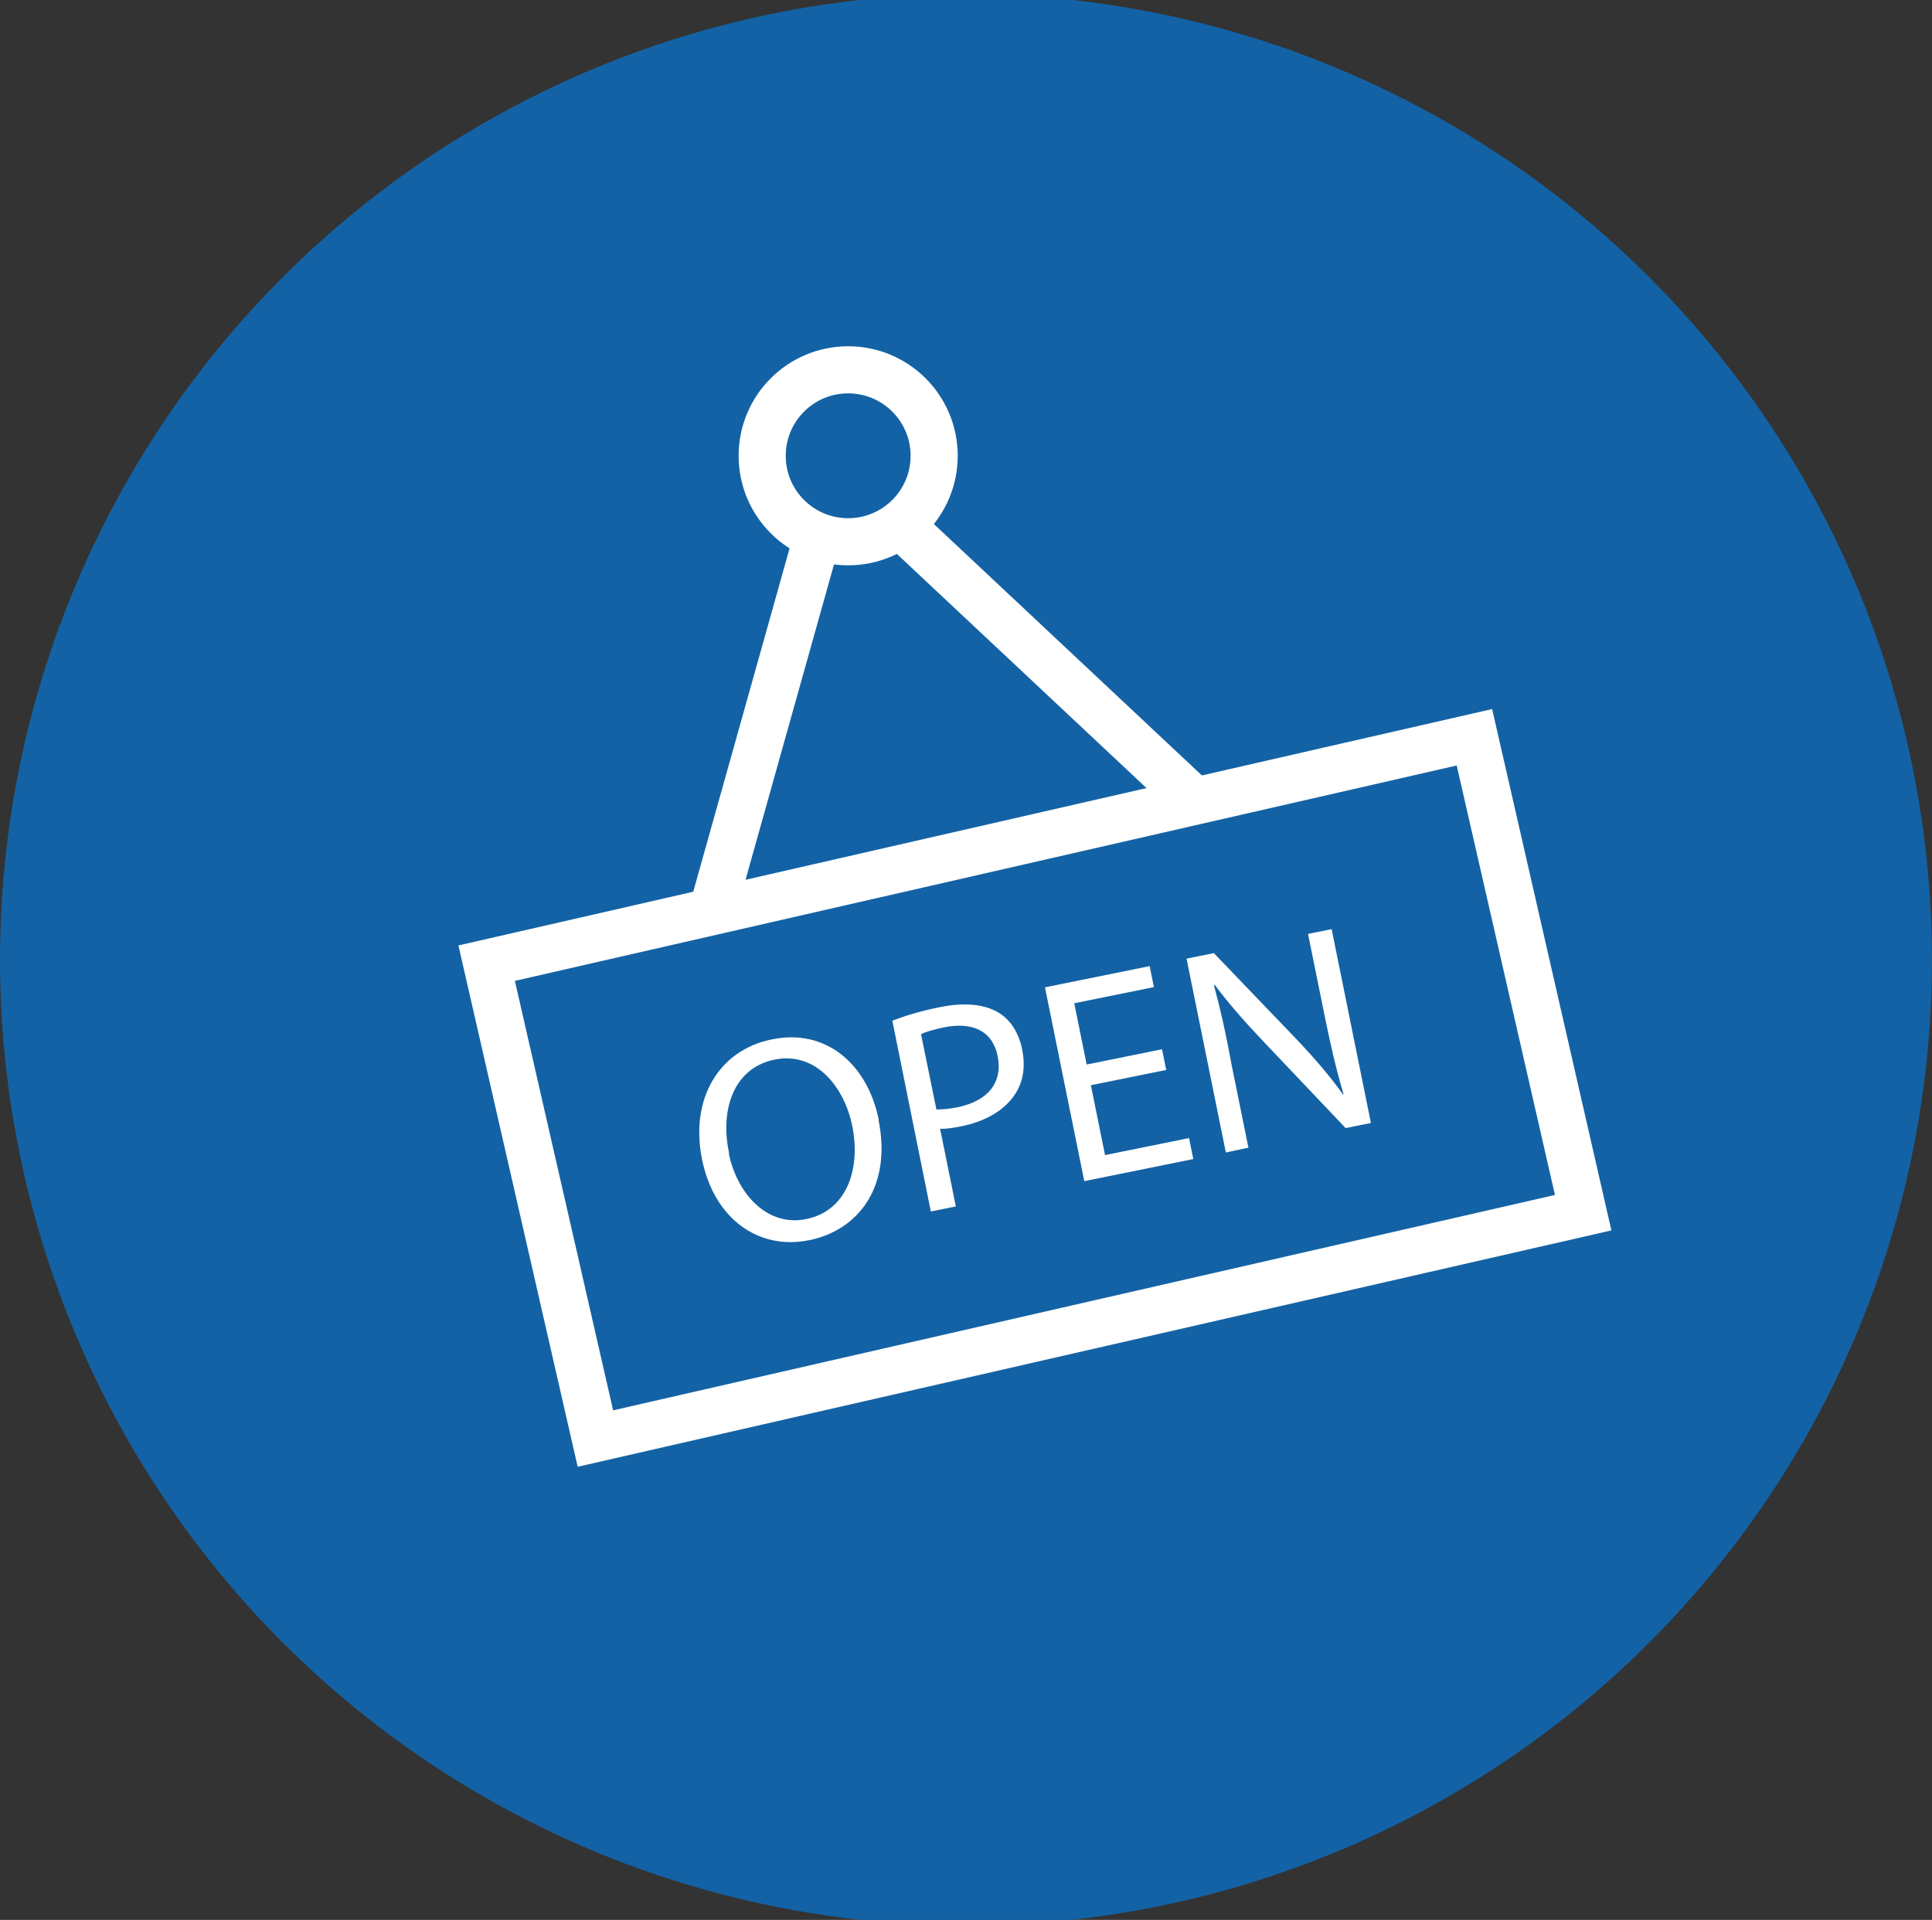 <svg xmlns="http://www.w3.org/2000/svg" xmlns:xlink="http://www.w3.org/1999/xlink" version="1.1" id="Capa_3" x="0px" y="0px" width="164.005px" height="163.013px" viewBox="0 0 164.005 163.013" enable-background="new 0 0 164.005 163.013" xml:space="preserve"><rect x="0" y="0" width="164.005" height="163.013" fill="#333333" stroke="none"/><circle fill="#1362A5" cx="82" cy="81.5" r="82"/><g><rect x="44.8" y="71.7" transform="matrix(0.975 -0.223 0.223 0.975 -18.358 21.861)" fill="none" stroke="#FFFFFF" stroke-width="4" stroke-miterlimit="10" width="86" height="41.4"/><line fill="none" stroke="#FFFFFF" stroke-width="4" stroke-miterlimit="10" x1="60.2" y1="78.3" x2="69.4" y2="45.5"/><line fill="none" stroke="#FFFFFF" stroke-width="4" stroke-miterlimit="10" x1="101.3" y1="67.9" x2="75.4" y2="43.6"/><circle fill="none" stroke="#FFFFFF" stroke-width="4" stroke-miterlimit="10" cx="72" cy="38.7" r="7.3"/><g><path fill="#FFFFFF" d="M74.575 95.085c1.148 5.664-1.687 9.365-5.886 10.216c-4.345 0.882-8.082-1.869-9.091-6.85 c-1.06-5.226 1.495-9.302 5.89-10.192C69.981 87.3 73.6 90.2 74.6 95.085z M61.859 97.9 c0.713 3.5 3.3 6.3 6.6 5.602c3.368-0.685 4.644-4.172 3.887-7.907c-0.664-3.271-3.064-6.344-6.606-5.626 C62.227 90.7 61.1 94.3 61.9 97.942z"/><path fill="#FFFFFF" d="M75.749 86.662c0.991-0.38 2.305-0.798 4.014-1.144c2.101-0.426 3.738-0.25 4.9 0.4 c1.062 0.6 1.8 1.7 2.1 3.149c0.301 1.5 0.1 2.75-0.556 3.773c-0.881 1.423-2.589 2.404-4.665 2.8 c-0.636 0.129-1.226 0.223-1.739 0.201l1.337 6.592l-2.123 0.431L75.749 86.662z M79.483 94.2 c0.487 0 1.083-0.041 1.791-0.185c2.563-0.52 3.875-2.082 3.413-4.353c-0.44-2.172-2.189-2.91-4.534-2.435 c-0.93 0.188-1.623 0.404-1.969 0.577L79.483 94.165z"/><path fill="#FFFFFF" d="M98.999 90.845l-6.396 1.296l1.202 5.934l7.13-1.445l0.361 1.782l-9.253 1.876l-3.337-16.457l8.886-1.801 l0.361 1.782l-6.762 1.372l1.054 5.2l6.398-1.296L98.999 90.845z"/><path fill="#FFFFFF" d="M104.061 97.853l-3.337-16.458l2.319-0.47l6.963 7.256c1.611 1.7 2.9 3.2 4 4.748l0.043-0.035 c-0.64-2.156-1.096-4.148-1.615-6.713l-1.396-6.885l2.002-0.406l3.336 16.456l-2.147 0.436l-6.919-7.291 c-1.519-1.598-2.999-3.256-4.191-4.869l-0.068 0.04c0.542 2 1 4 1.5 6.753l1.426 7.031L104.061 97.853z"/></g></g></svg>
